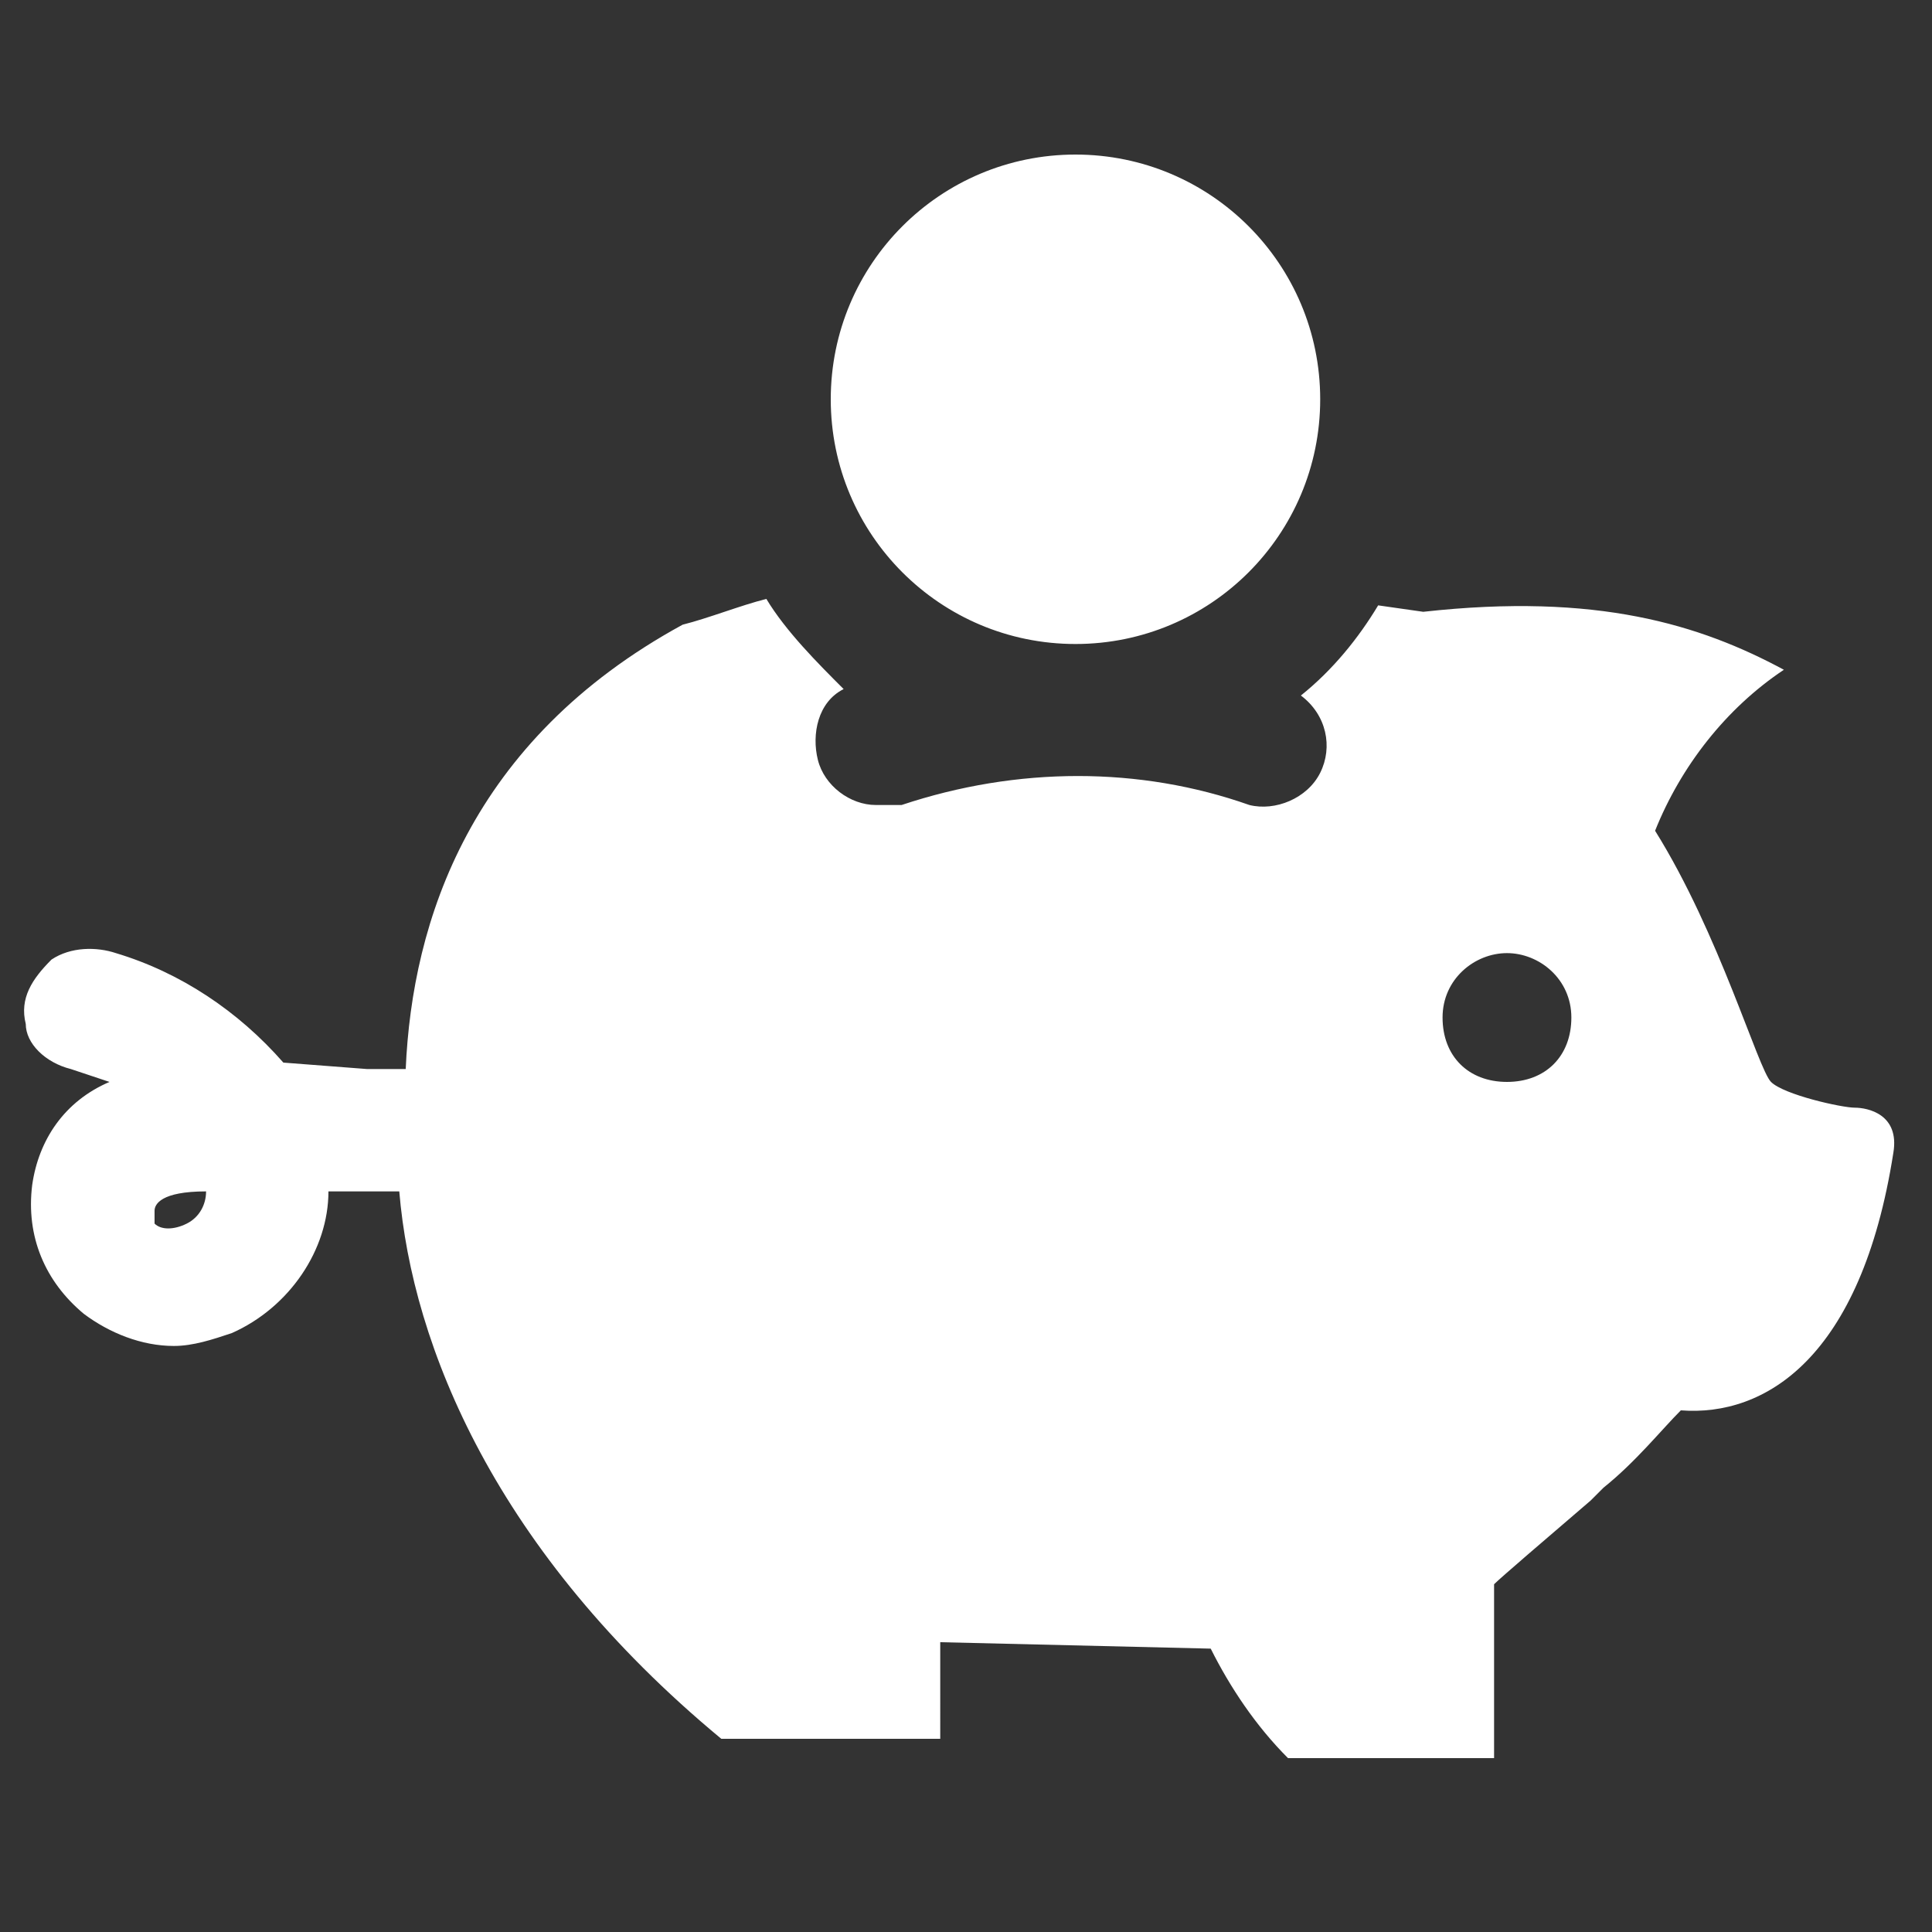 <?xml version="1.0" encoding="utf-8"?>
<!-- Generator: Adobe Illustrator 26.3.1, SVG Export Plug-In . SVG Version: 6.00 Build 0)  -->
<svg version="1.1" id="Warstwa_1" xmlns="http://www.w3.org/2000/svg" xmlns:xlink="http://www.w3.org/1999/xlink" x="0px" y="0px"
	 viewBox="0 0 30 30" style="enable-background:new 0 0 30 30;" xml:space="preserve">
<rect x="0" y="0" width="30" height="30" fill="#333333" stroke="none"/>
<style type="text/css">
	.st0{fill-rule:evenodd;clip-rule:evenodd;fill:#FFFFFF;}
</style>
<g id="bigPiggyRed">
	<g id="Combined-Shape">
		<g>
			<path id="path-2_00000085930102389510758940000000084686728219238071_" class="st0" d="M11.9,9.3c0.3,0.5,0.8,1,1.2,1.4
				c-0.4,0.2-0.5,0.7-0.4,1.1c0.1,0.4,0.5,0.7,0.9,0.7l0,0H14c1.8-0.6,3.7-0.6,5.4,0c0.4,0.1,0.9-0.1,1.1-0.5
				c0.2-0.4,0.1-0.9-0.3-1.2c0.5-0.4,0.9-0.9,1.2-1.4l0,0l0.7,0.1c2.7-0.3,4.3,0.2,5.6,0.9c-0.9,0.6-1.6,1.5-2,2.5
				c1,1.6,1.6,3.7,1.8,3.9c0.2,0.2,1.1,0.4,1.3,0.4s0.7,0.1,0.6,0.7c-0.5,3.2-2,4.1-3.3,4c-0.3,0.3-0.7,0.8-1.2,1.2l-0.2,0.2
				c-0.7,0.6-1.4,1.2-1.5,1.3l0,0v2.7h-3.2c-0.5-0.5-0.9-1.1-1.2-1.7l0,0l-4.2-0.1V27h-3.4c-3.5-2.9-4.8-6.1-5-8.5l0,0H5.1
				c0,0.9-0.6,1.8-1.5,2.2c-0.3,0.1-0.6,0.2-0.9,0.2c-0.5,0-1-0.2-1.4-0.5c-0.6-0.5-0.9-1.2-0.8-2c0.1-0.7,0.5-1.3,1.2-1.6l0,0
				l-0.6-0.2c-0.4-0.1-0.7-0.4-0.7-0.7c-0.1-0.4,0.1-0.7,0.4-1c0.3-0.2,0.7-0.2,1-0.1c1,0.3,1.9,0.9,2.6,1.7l0,0l1.3,0.1h0.6
				c0.1-2.3,1-5.1,4.3-6.9C11,9.6,11.5,9.4,11.9,9.3z M3.2,18.5c-0.7,0-0.8,0.2-0.8,0.3c0,0.1,0,0.1,0,0.2c0.1,0.1,0.3,0.1,0.5,0
				C3.1,18.9,3.2,18.7,3.2,18.5z M23.4,14.8c-0.5,0-1,0.4-1,1s0.4,1,1,1s1-0.4,1-1S23.9,14.8,23.4,14.8z M16.7,2.4
				c2.1,0,3.8,1.7,3.8,3.8s-1.7,3.8-3.8,3.8s-3.8-1.7-3.8-3.8S14.6,2.4,16.7,2.4z"/>
		</g>
	</g>
</g>
</svg>
